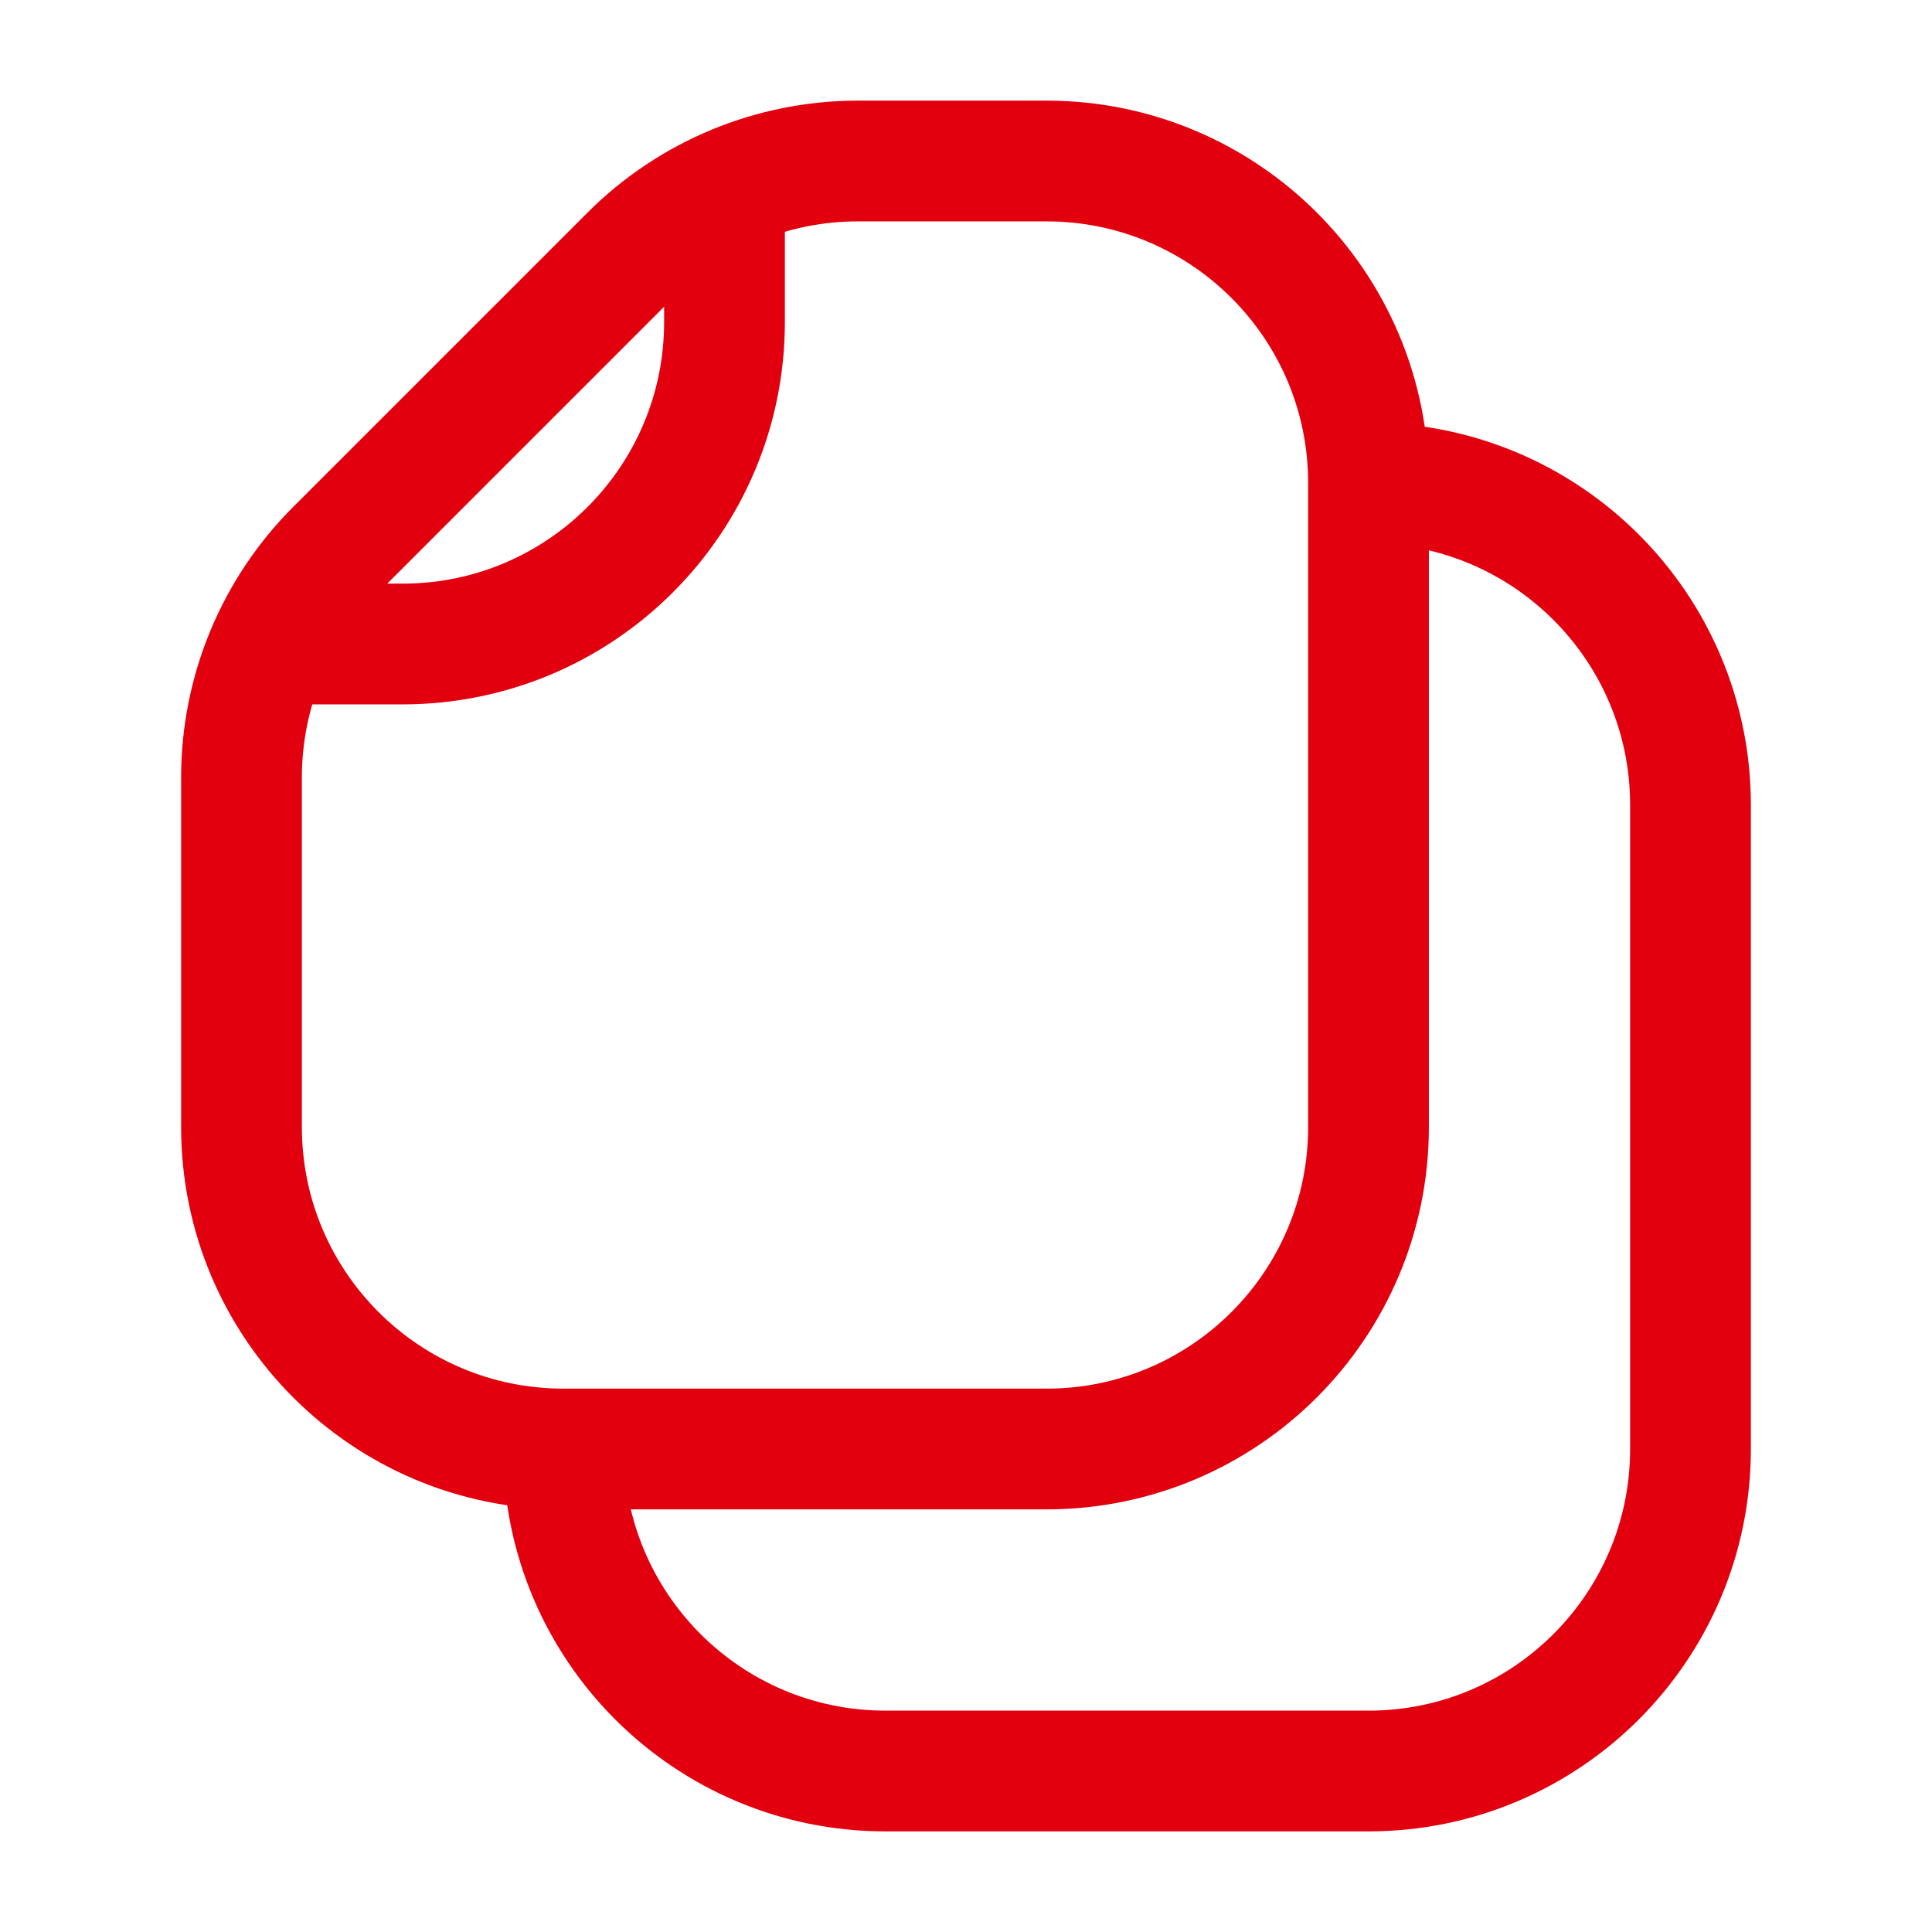 <?xml version="1.0" encoding="UTF-8"?> <svg xmlns="http://www.w3.org/2000/svg" width="80" height="80" viewBox="0 0 80 80" fill="none"> <path d="M56.667 20L56.667 46.667C56.667 54.031 50.697 60 43.333 60H23.333M56.667 20C56.667 12.636 50.697 6.667 43.333 6.667L35.523 6.667C31.987 6.667 28.595 8.072 26.095 10.572L13.905 22.762C11.405 25.262 10 28.654 10 32.19L10 46.667C10 54.031 15.97 60 23.333 60M56.667 20C64.031 20 70 25.97 70 33.334V60C70 67.364 64.031 73.334 56.667 73.334H36.667C29.303 73.334 23.333 67.364 23.333 60M30 6.667L30 13.334C30 20.698 24.03 26.667 16.667 26.667L10 26.667" stroke="#E2000F" stroke-width="5" stroke-linejoin="round"></path> </svg> 
